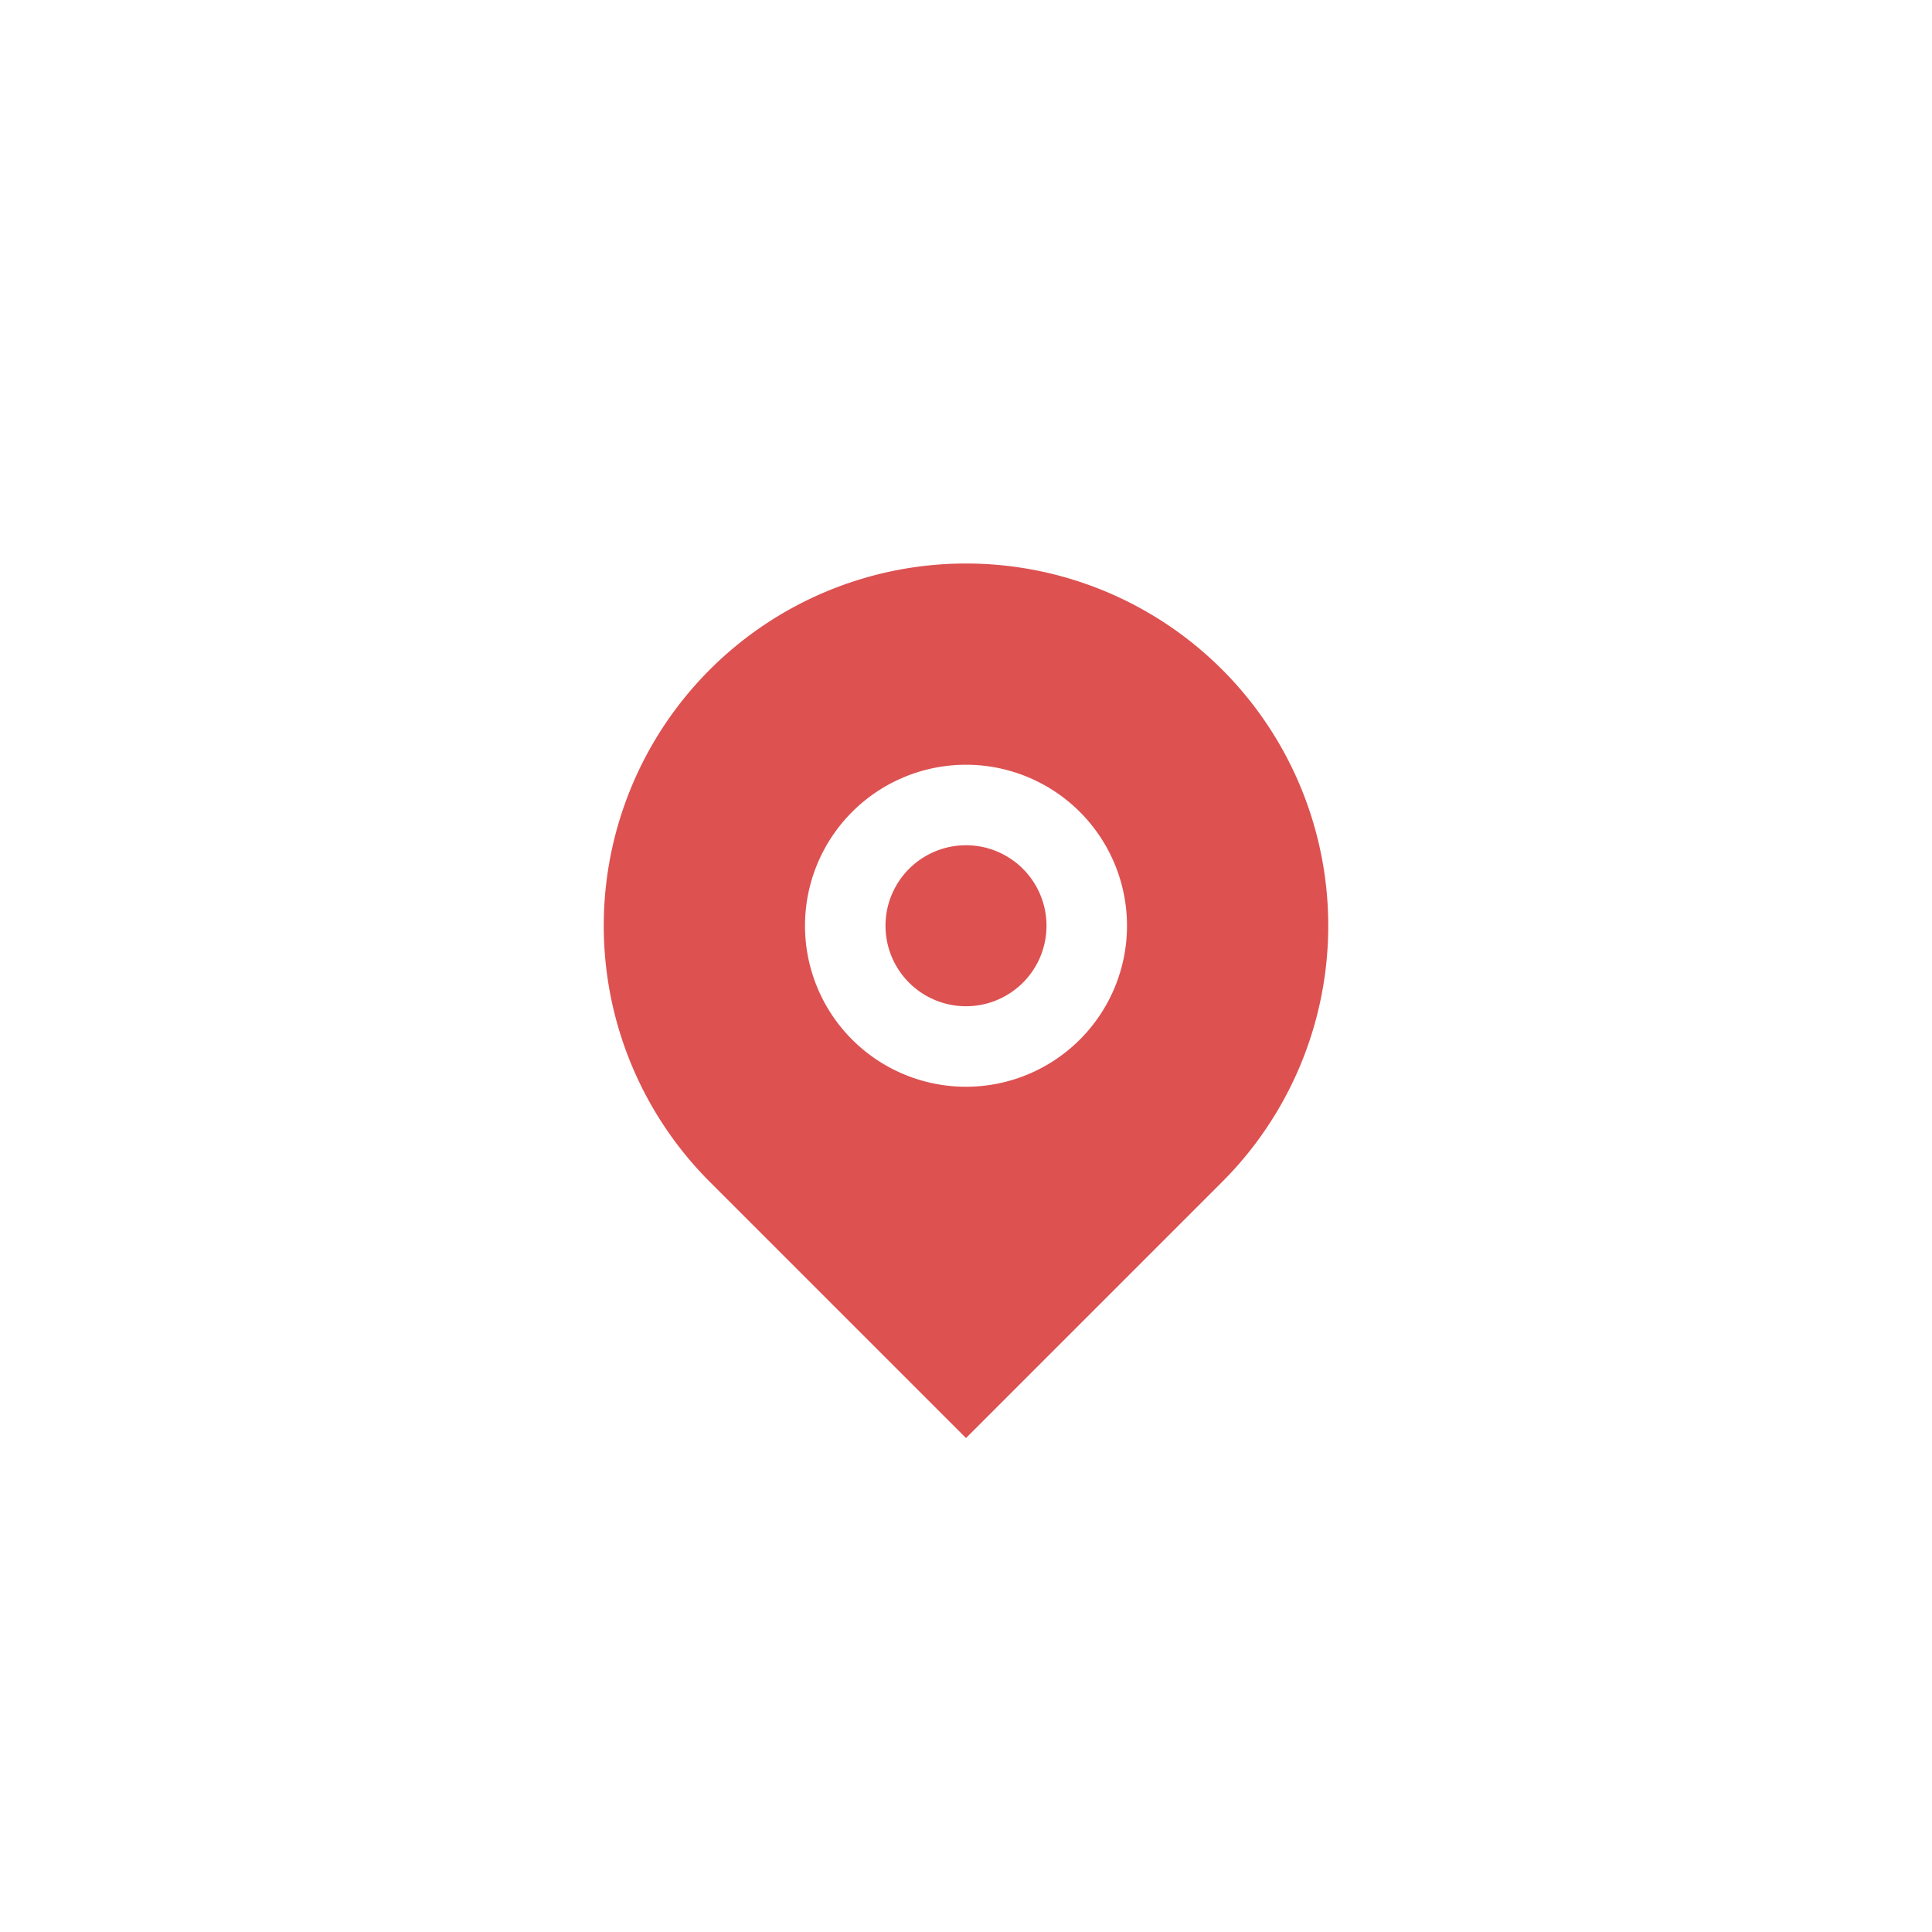 <svg width="48" height="48" fill="none" xmlns="http://www.w3.org/2000/svg"><g clip-path="url('#clip0_224_15500')"><g filter="url('#filter0_b_224_15500')"><circle cx="24" cy="24" r="24" fill="#fff" fill-opacity=".15"/><circle cx="24" cy="24" r="23.5" stroke="#fff" stroke-opacity=".06"/></g><g clip-path="url('#clip1_224_15500')"><path d="M30.364 29.364 24 35.728l-6.364-6.364a9 9 0 1 1 12.728 0ZM24 27a4 4 0 1 0 0-8 4 4 0 0 0 0 8Zm0-2a2 2 0 1 1 0-4 2 2 0 0 1 0 4Z" fill="#DD5151"/></g></g><defs><clipPath id="clip0_224_15500"><rect width="48" height="48" rx="24" fill="#fff"/></clipPath><clipPath id="clip1_224_15500"><path fill="#fff" transform="translate(12 12)" d="M0 0h24v24H0z"/></clipPath><filter id="filter0_b_224_15500" x="-6" y="-6" width="60" height="60" filterUnits="userSpaceOnUse" color-interpolation-filters="sRGB"><feFlood flood-opacity="0" result="BackgroundImageFix"/><feGaussianBlur in="BackgroundImageFix" stdDeviation="3"/><feComposite in2="SourceAlpha" operator="in" result="effect1_backgroundBlur_224_15500"/><feBlend in="SourceGraphic" in2="effect1_backgroundBlur_224_15500" result="shape"/></filter></defs></svg>